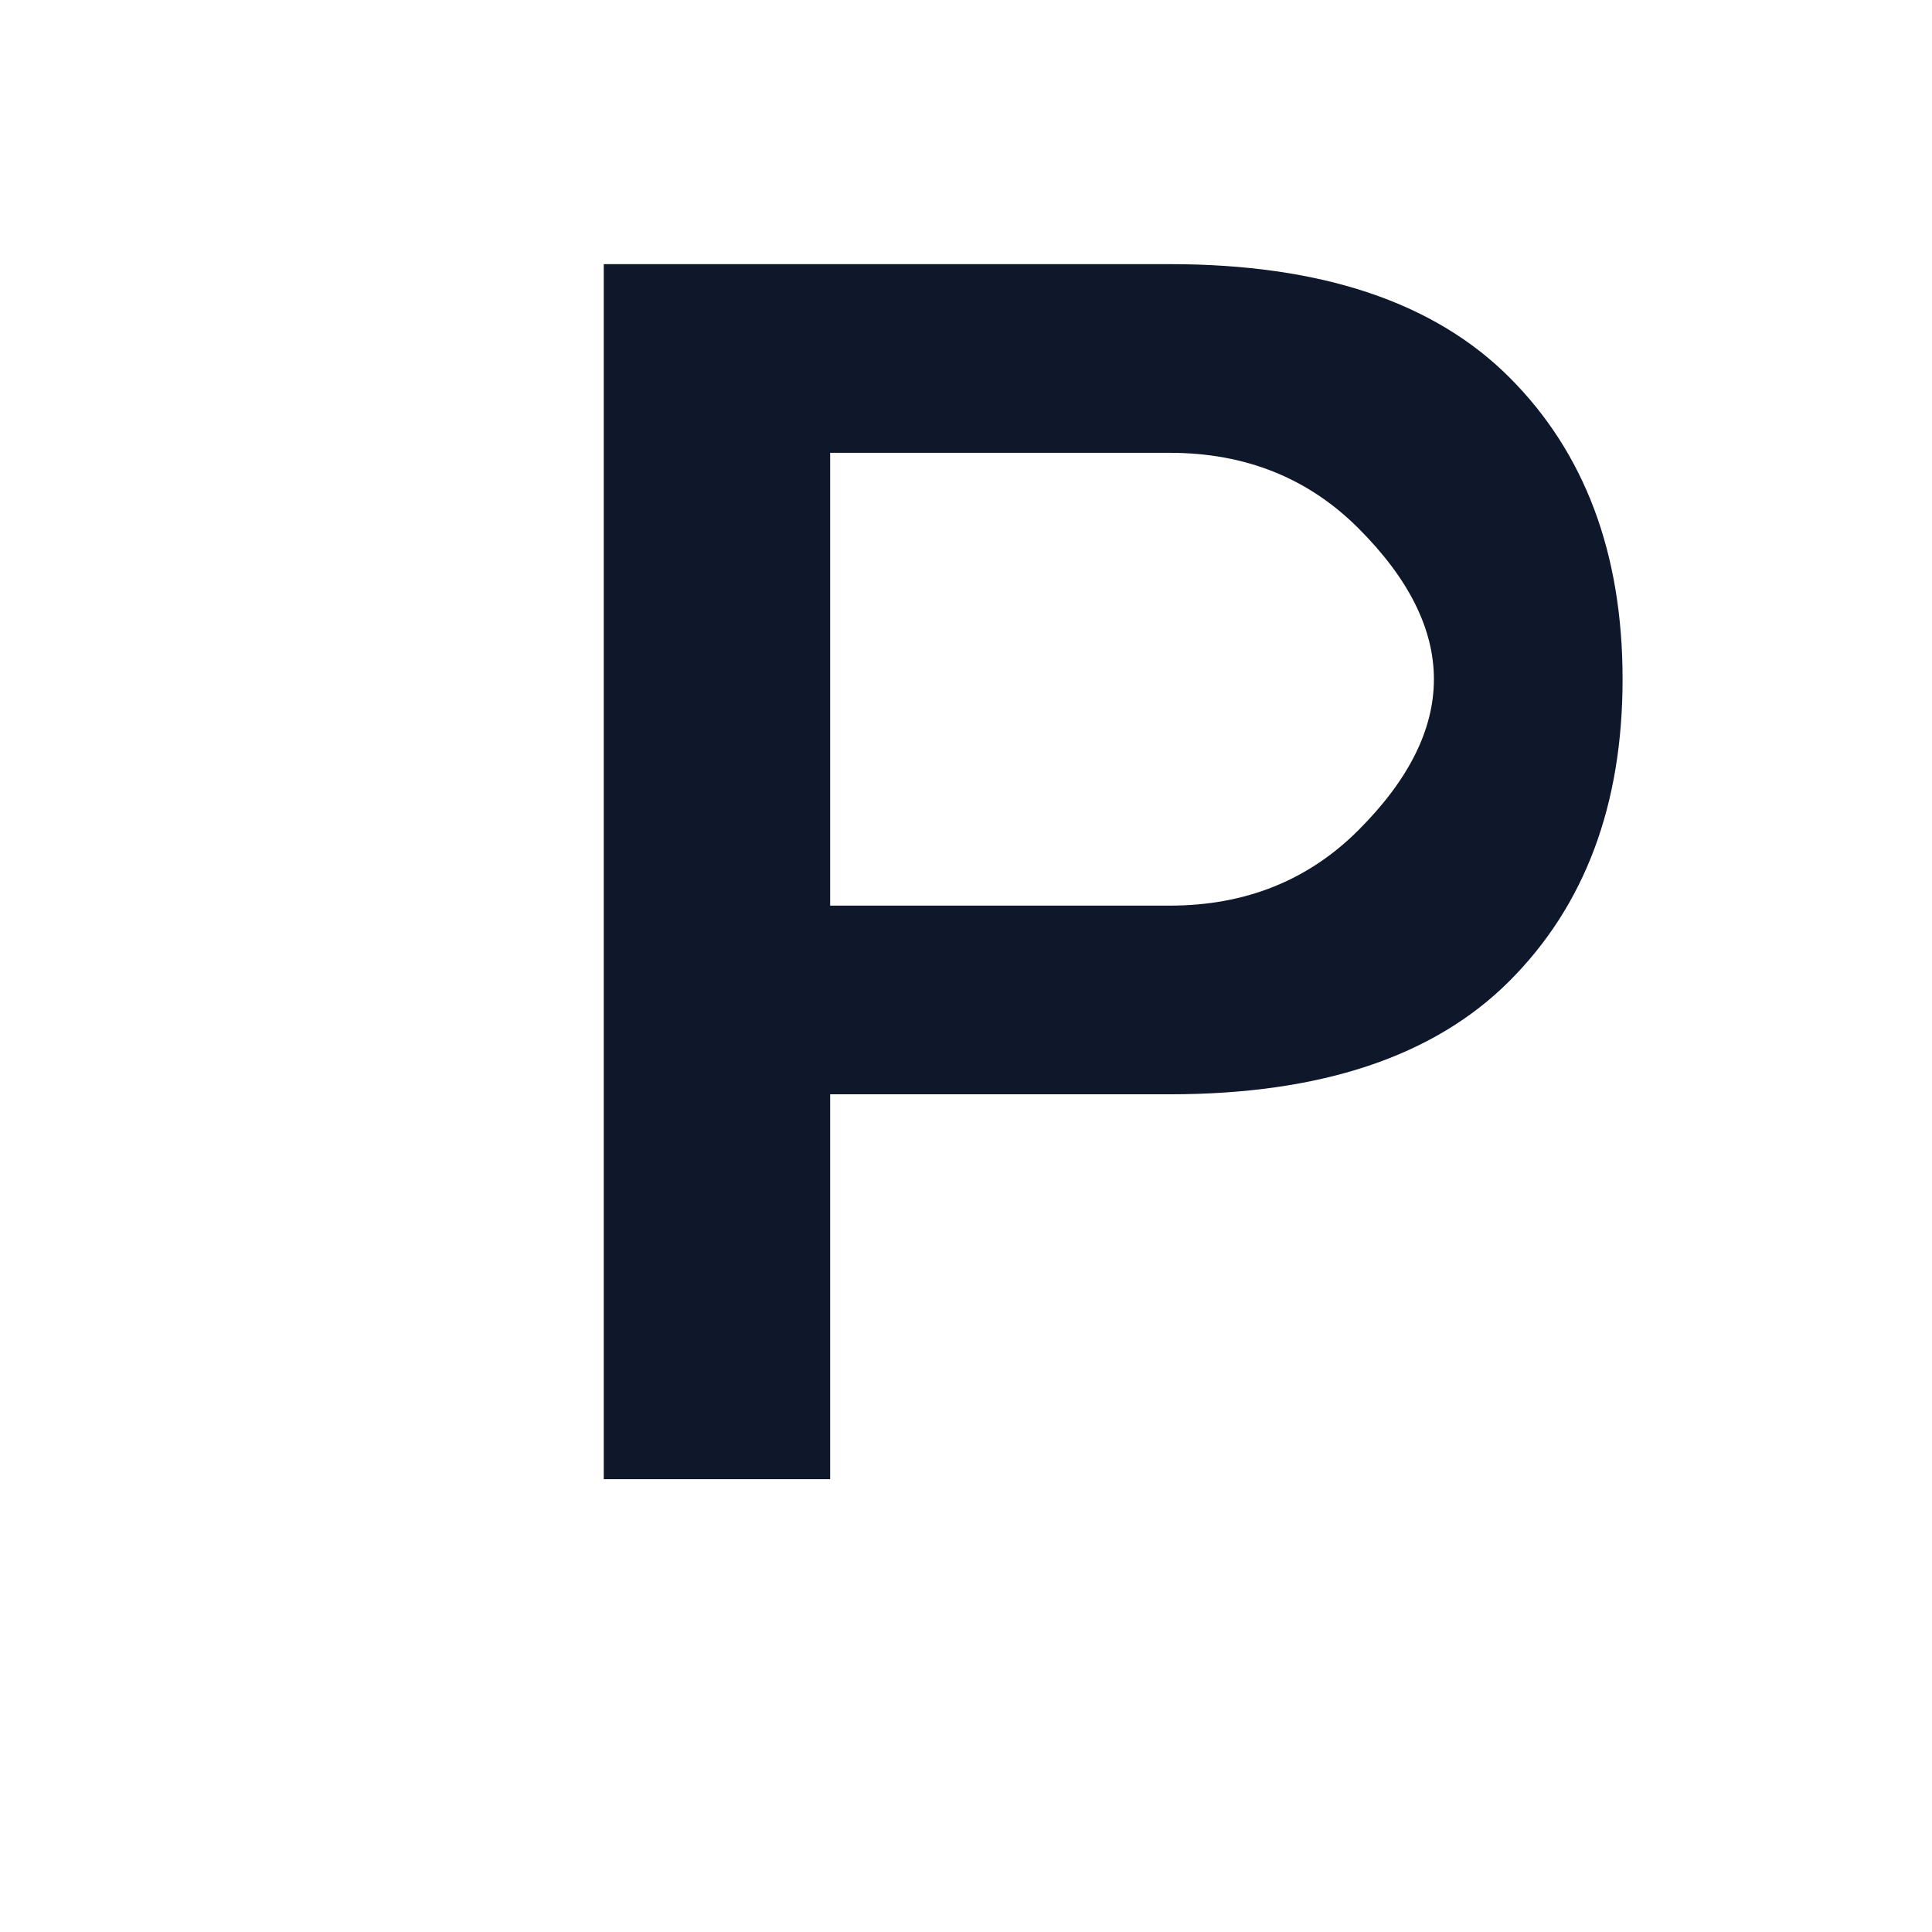 <svg xmlns="http://www.w3.org/2000/svg" viewBox="0 0 256 256">
  <rect width="256" height="256" fill="#ffffff"/>
  <path d="M80 60 L80 196 L110 196 L110 145 L155 145 Q185 145 200 130 Q215 115 215 90 Q215 65 200 50 Q185 35 155 35 L80 35 Z M110 60 L155 60 Q170 60 180 70 Q190 80 190 90 Q190 100 180 110 Q170 120 155 120 L110 120 Z" fill="#0F172A"/>
</svg>